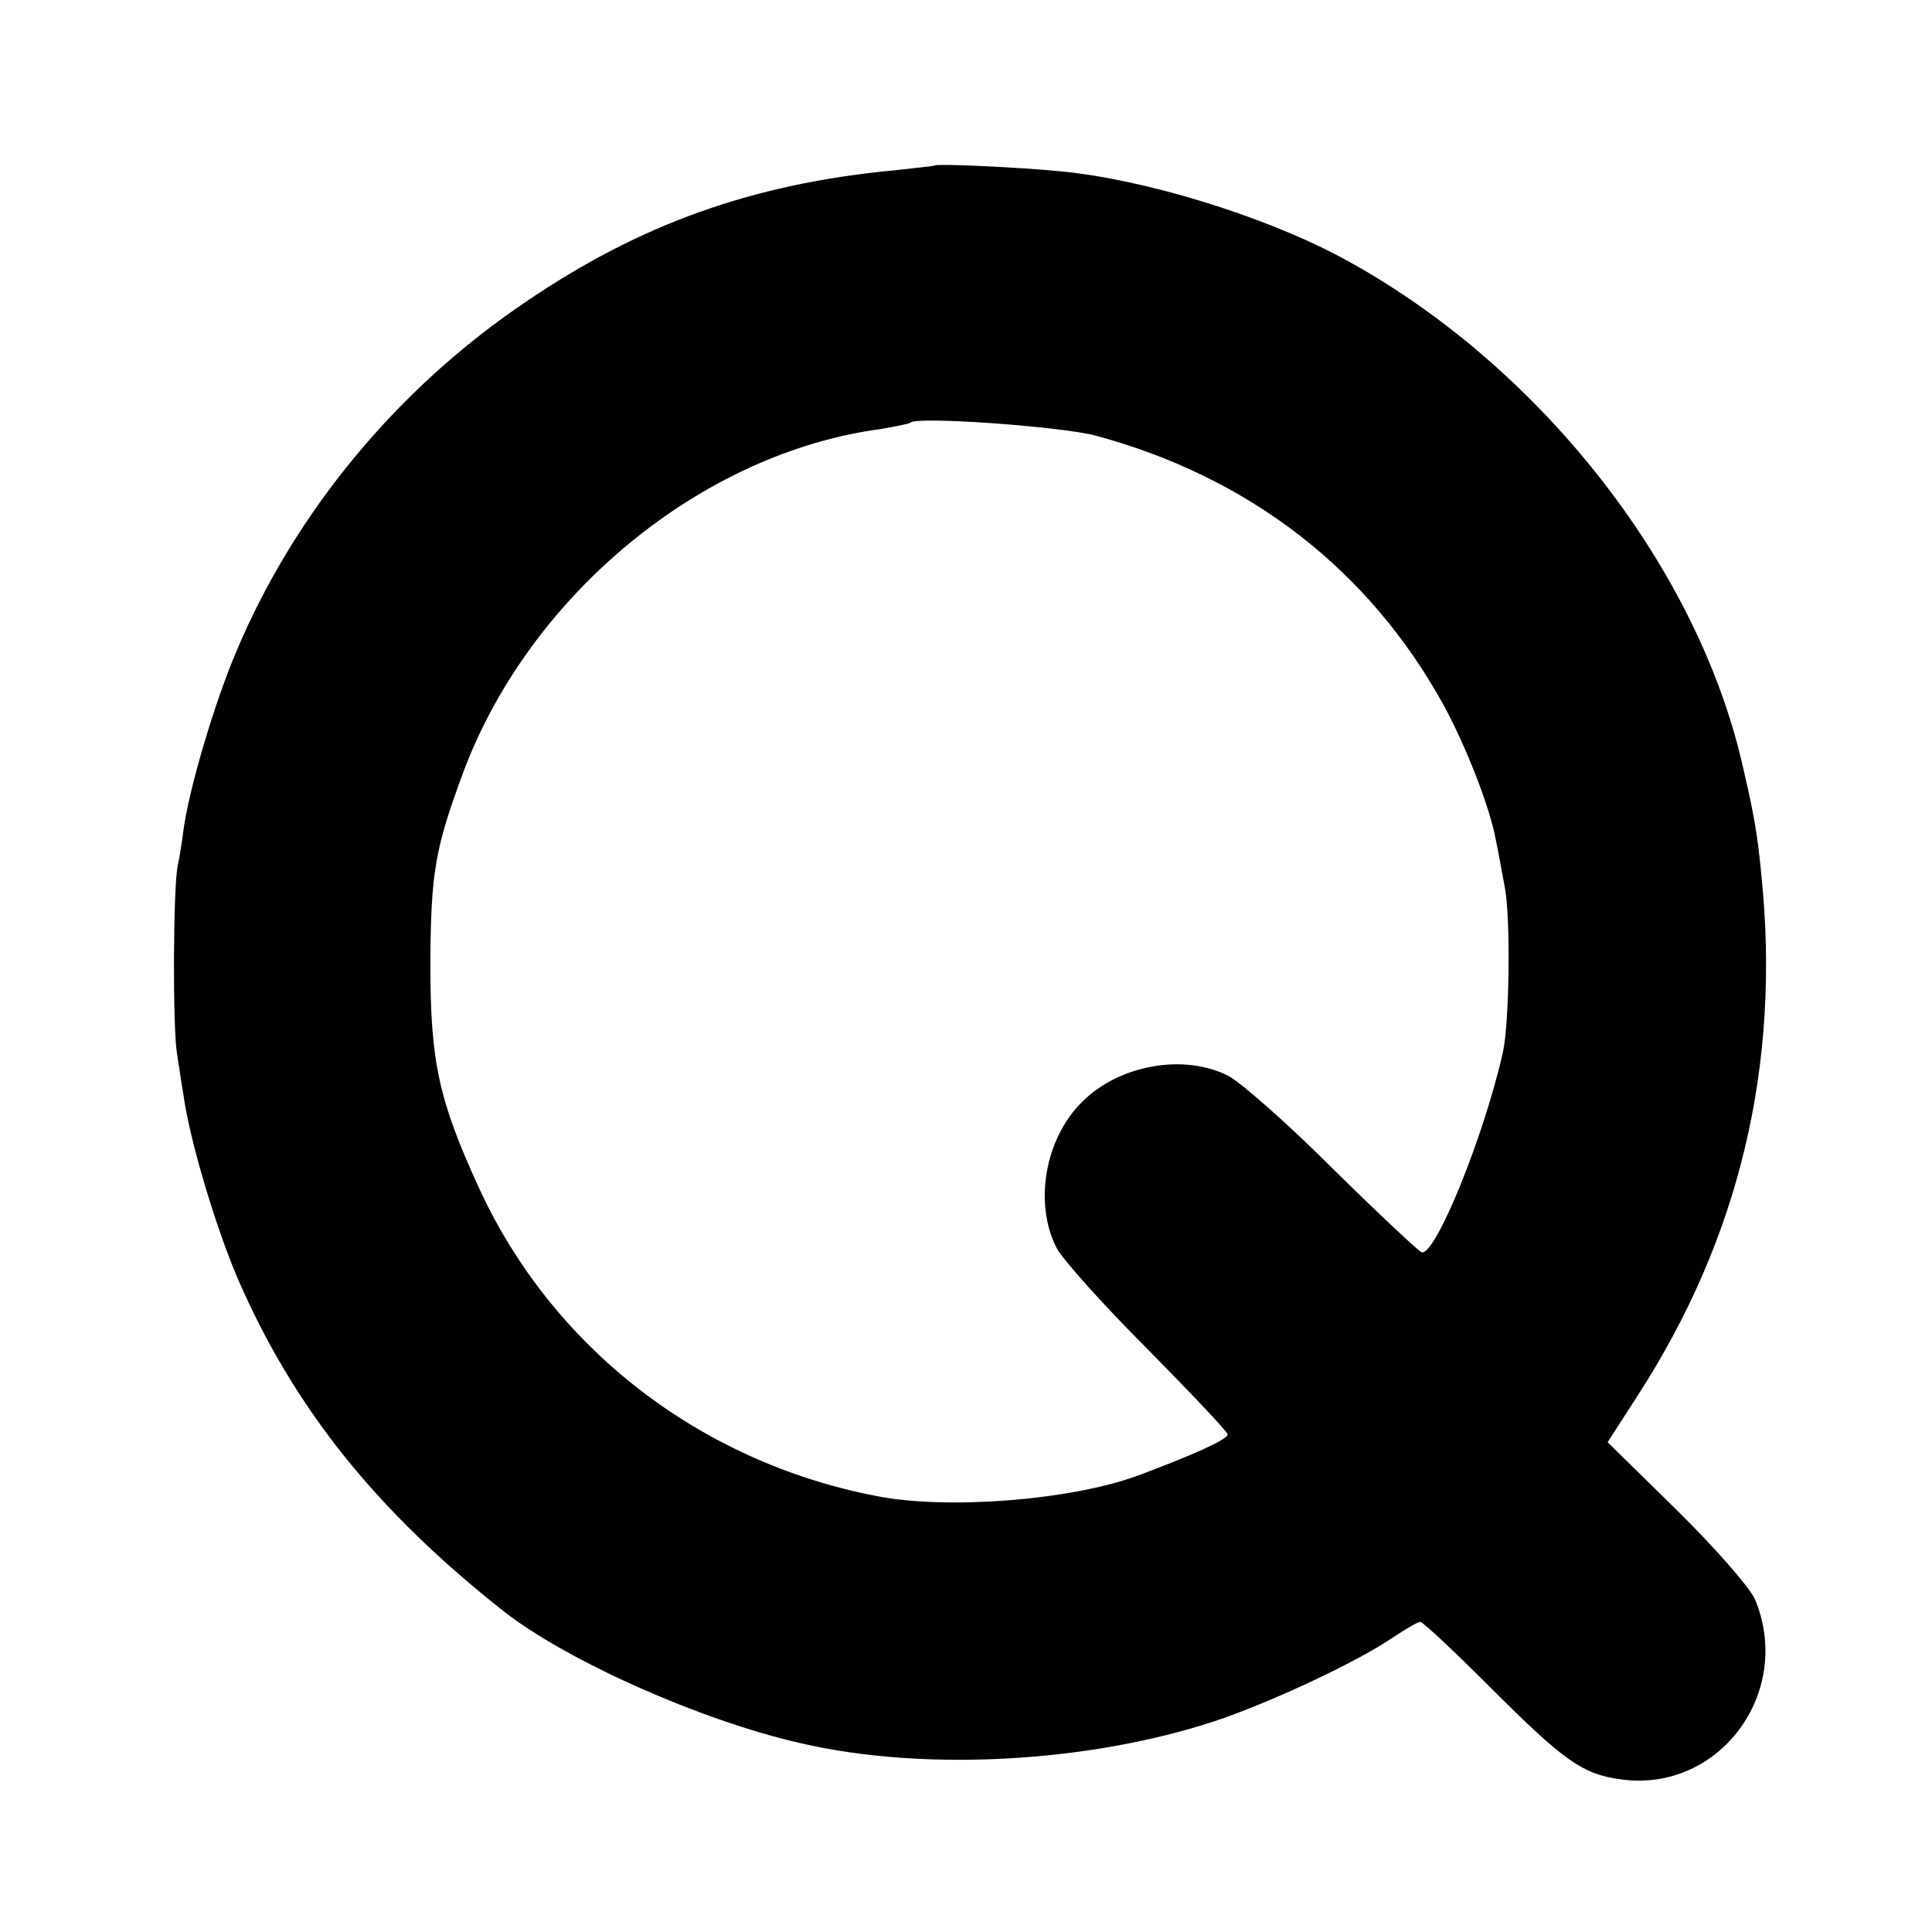 <?xml version="1.0" standalone="no"?>
<!DOCTYPE svg PUBLIC "-//W3C//DTD SVG 20010904//EN"
 "http://www.w3.org/TR/2001/REC-SVG-20010904/DTD/svg10.dtd">
<svg version="1.0" xmlns="http://www.w3.org/2000/svg"
 width="299pt" height="299pt" viewBox="0 0 299 299"
 preserveAspectRatio="xMidYMid meet">
<g transform="translate(0,299) scale(0.1,-0.1)"
fill="#000000" stroke="none">
<path d="M1447 2734 c-1 -1 -31 -4 -67 -8 -216 -21 -390 -83 -566 -203 -199
-134 -358 -326 -449 -543 -33 -78 -72 -209 -81 -274 -2 -17 -6 -42 -9 -56 -7
-34 -8 -250 -1 -291 3 -19 7 -47 10 -64 9 -67 49 -202 84 -284 87 -200 214
-359 412 -515 97 -76 305 -169 460 -204 190 -44 444 -30 639 34 87 29 219 91
274 128 21 14 41 26 45 26 4 0 52 -45 107 -100 116 -116 144 -136 205 -144
151 -20 266 135 206 279 -8 18 -62 80 -121 138 l-107 105 47 73 c157 243 221
511 191 804 -6 63 -11 93 -30 174 -72 310 -319 621 -621 783 -122 65 -306 121
-435 133 -60 6 -190 12 -193 9z m248 -418 c238 -64 424 -208 539 -417 35 -64
72 -159 81 -209 3 -14 9 -47 14 -74 9 -47 7 -209 -3 -254 -29 -130 -105 -317
-126 -310 -5 2 -67 60 -137 129 -70 70 -143 134 -162 144 -69 35 -169 17 -226
-40 -58 -57 -75 -157 -40 -226 10 -19 74 -90 142 -158 67 -68 123 -127 123
-131 0 -8 -57 -33 -140 -64 -104 -38 -296 -53 -405 -31 -273 53 -500 230 -613
475 -63 137 -76 196 -76 350 1 140 7 176 51 295 103 275 369 494 646 531 23 4
44 8 46 10 11 10 232 -6 286 -20z"/>
</g>
</svg>
